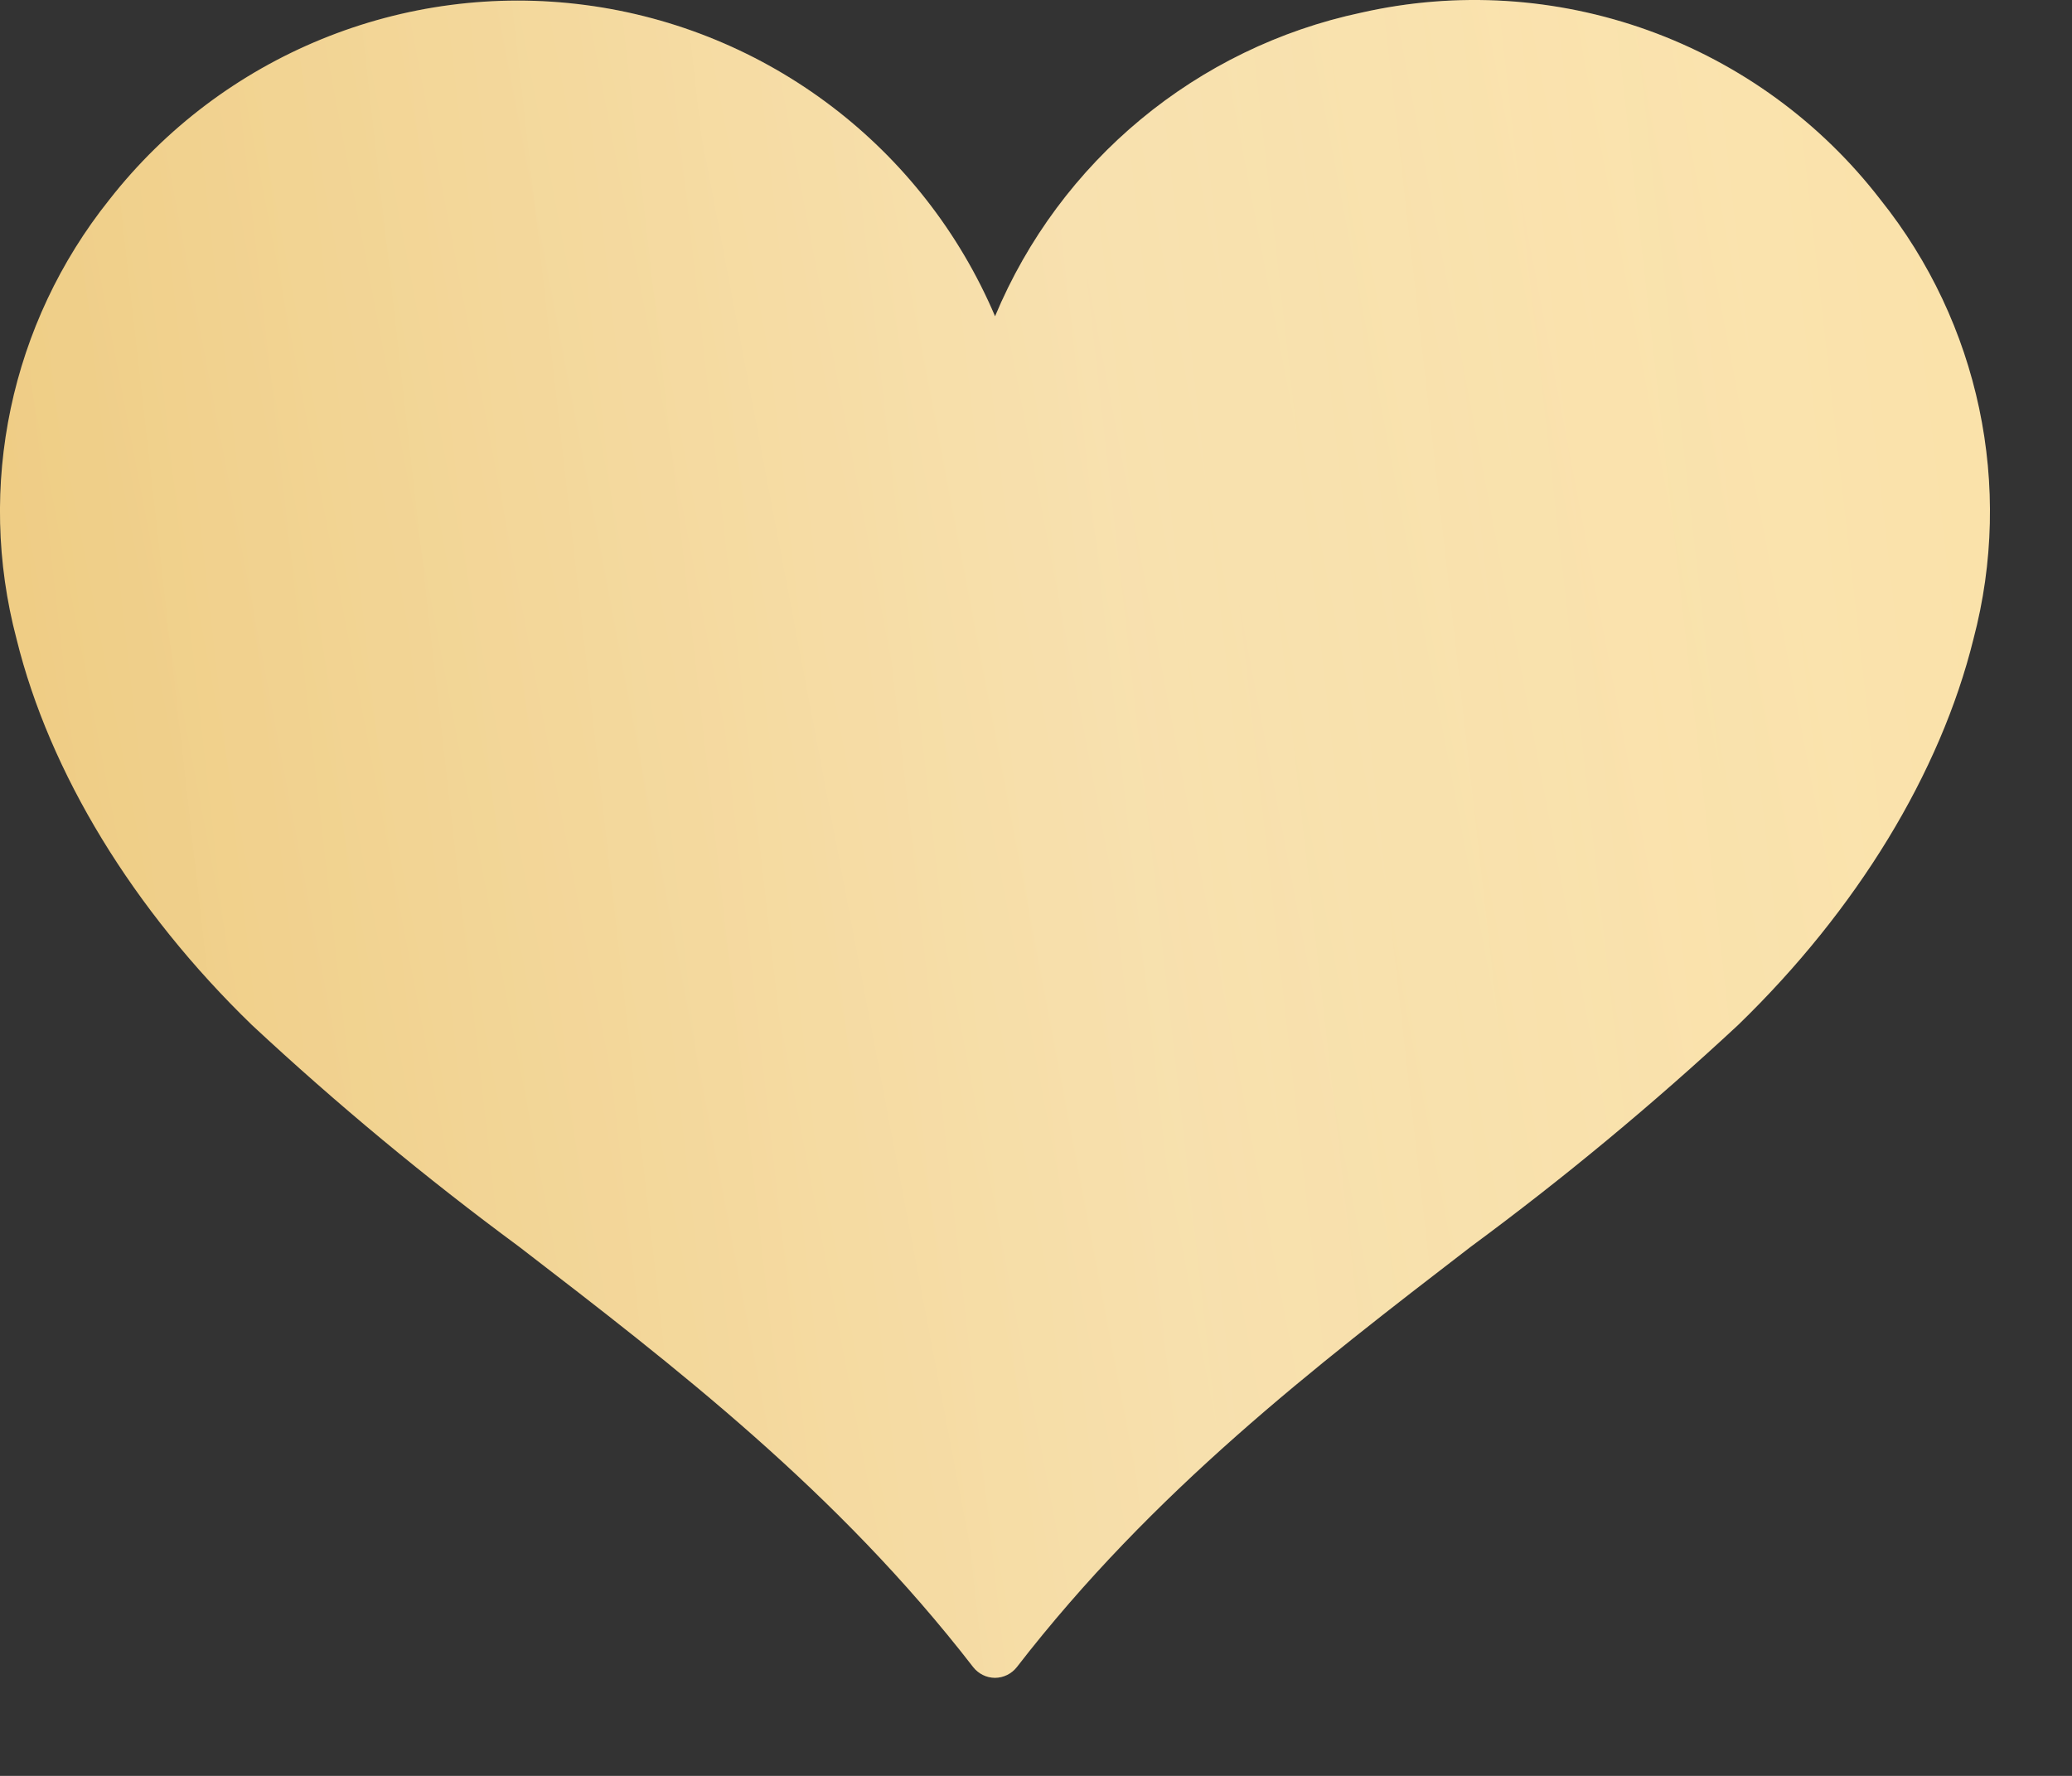 <?xml version="1.0" encoding="UTF-8"?> <svg xmlns="http://www.w3.org/2000/svg" width="21" height="18" viewBox="0 0 21 18" fill="none"><rect x="0" y="0" width="21" height="18" fill="#333333" stroke="none"/> <path d="M0.168 6.478C0.502 7.833 1.349 9.223 2.554 10.39C3.413 11.19 4.317 11.94 5.262 12.637C6.845 13.855 8.483 15.113 9.863 16.897C9.916 16.965 9.998 17.006 10.084 17.006C10.171 17.006 10.253 16.965 10.306 16.897C11.686 15.113 13.323 13.855 14.906 12.637C15.851 11.94 16.755 11.19 17.615 10.39C18.82 9.223 19.666 7.833 20.001 6.478C20.41 4.928 20.061 3.276 19.059 2.024C18.454 1.239 17.638 0.644 16.706 0.308C15.773 -0.028 14.765 -0.091 13.798 0.128C12.13 0.482 10.742 1.632 10.085 3.206C9.357 1.494 7.778 0.294 5.934 0.051C4.09 -0.192 2.254 0.559 1.108 2.024C0.107 3.276 -0.242 4.928 0.168 6.478L0.168 6.478Z" fill="url(#paint0_linear_248_1133)"></path> <path d="M0.168 6.478C0.502 7.833 1.349 9.223 2.554 10.39C3.413 11.19 4.317 11.94 5.262 12.637C6.845 13.855 8.483 15.113 9.863 16.897C9.916 16.965 9.998 17.006 10.084 17.006C10.171 17.006 10.253 16.965 10.306 16.897C11.686 15.113 13.323 13.855 14.906 12.637C15.851 11.94 16.755 11.19 17.615 10.39C18.82 9.223 19.666 7.833 20.001 6.478C20.41 4.928 20.061 3.276 19.059 2.024C18.454 1.239 17.638 0.644 16.706 0.308C15.773 -0.028 14.765 -0.091 13.798 0.128C12.13 0.482 10.742 1.632 10.085 3.206C9.357 1.494 7.778 0.294 5.934 0.051C4.09 -0.192 2.254 0.559 1.108 2.024C0.107 3.276 -0.242 4.928 0.168 6.478L0.168 6.478Z" fill="url(#paint1_linear_248_1133)" fill-opacity="0.2"></path> <defs> <linearGradient id="paint0_linear_248_1133" x1="16.645" y1="-3.513" x2="-3.558" y2="0.334" gradientUnits="userSpaceOnUse"> <stop stop-color="#FAE1A8"></stop> <stop offset="1" stop-color="#EDCA80"></stop> </linearGradient> <linearGradient id="paint1_linear_248_1133" x1="20.169" y1="-3.458" x2="-0.802" y2="-1.086" gradientUnits="userSpaceOnUse"> <stop stop-color="white" stop-opacity="0"></stop> <stop offset="0.469" stop-color="white"></stop> <stop offset="1" stop-color="white" stop-opacity="0"></stop> </linearGradient> </defs> </svg> 